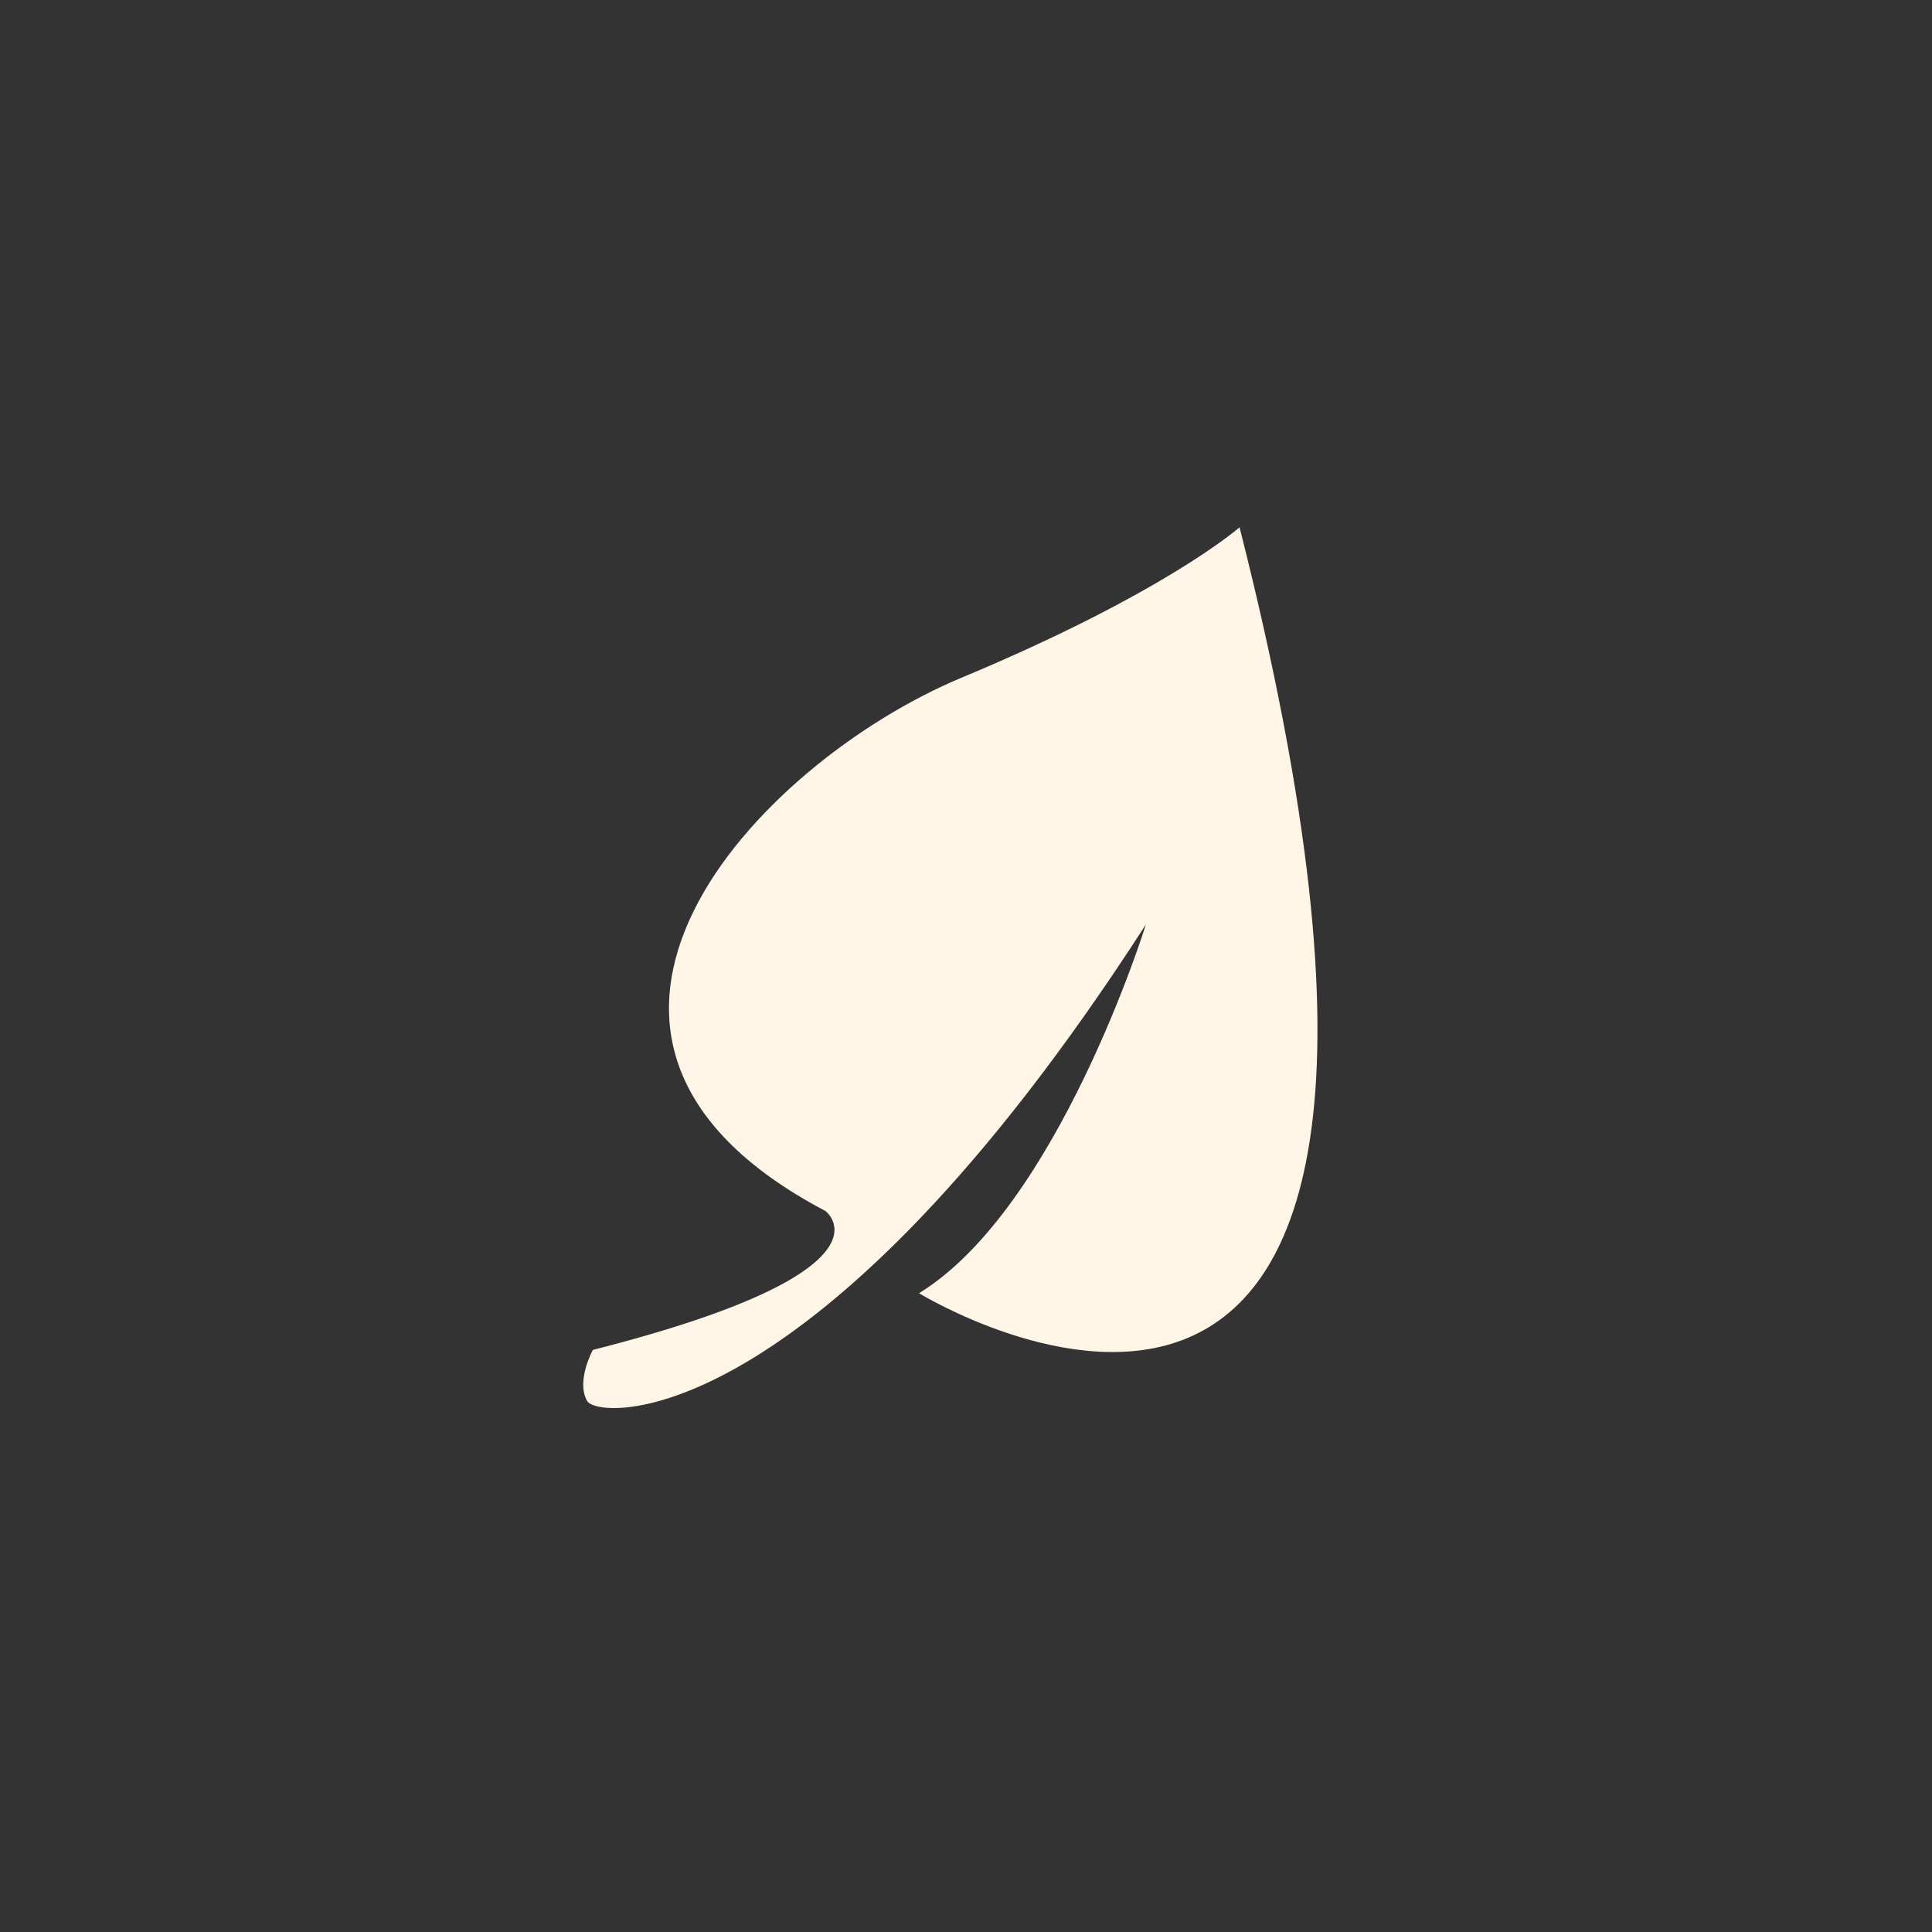 <svg viewBox="0 0 250 250" xmlns="http://www.w3.org/2000/svg" data-sanitized-data-name="Layer 1" data-name="Layer 1" id="Layer_1">
  <rect x="0" y="0" width="250" height="250" fill="#333333" stroke="none"/>
  <defs>
    <style>
      .cls-1 {
        fill: #fff5e7;
        stroke-width: 0px;
      }
    </style>
  </defs>
  <path d="m160.4,68.23s-9.54,8.44-35.97,19.46c-26.43,11.01-60.2,46.61-17.62,69.01,0,0,10.28,7.71-30.1,17.98,0,0-2.2,4.04-.74,6.6s29.73,4.4,72.31-61.66c0,0-11.38,36.7-29.36,47.72,0,0,78.92,48.45,41.48-99.1h0Z" class="cls-1"></path>
</svg>